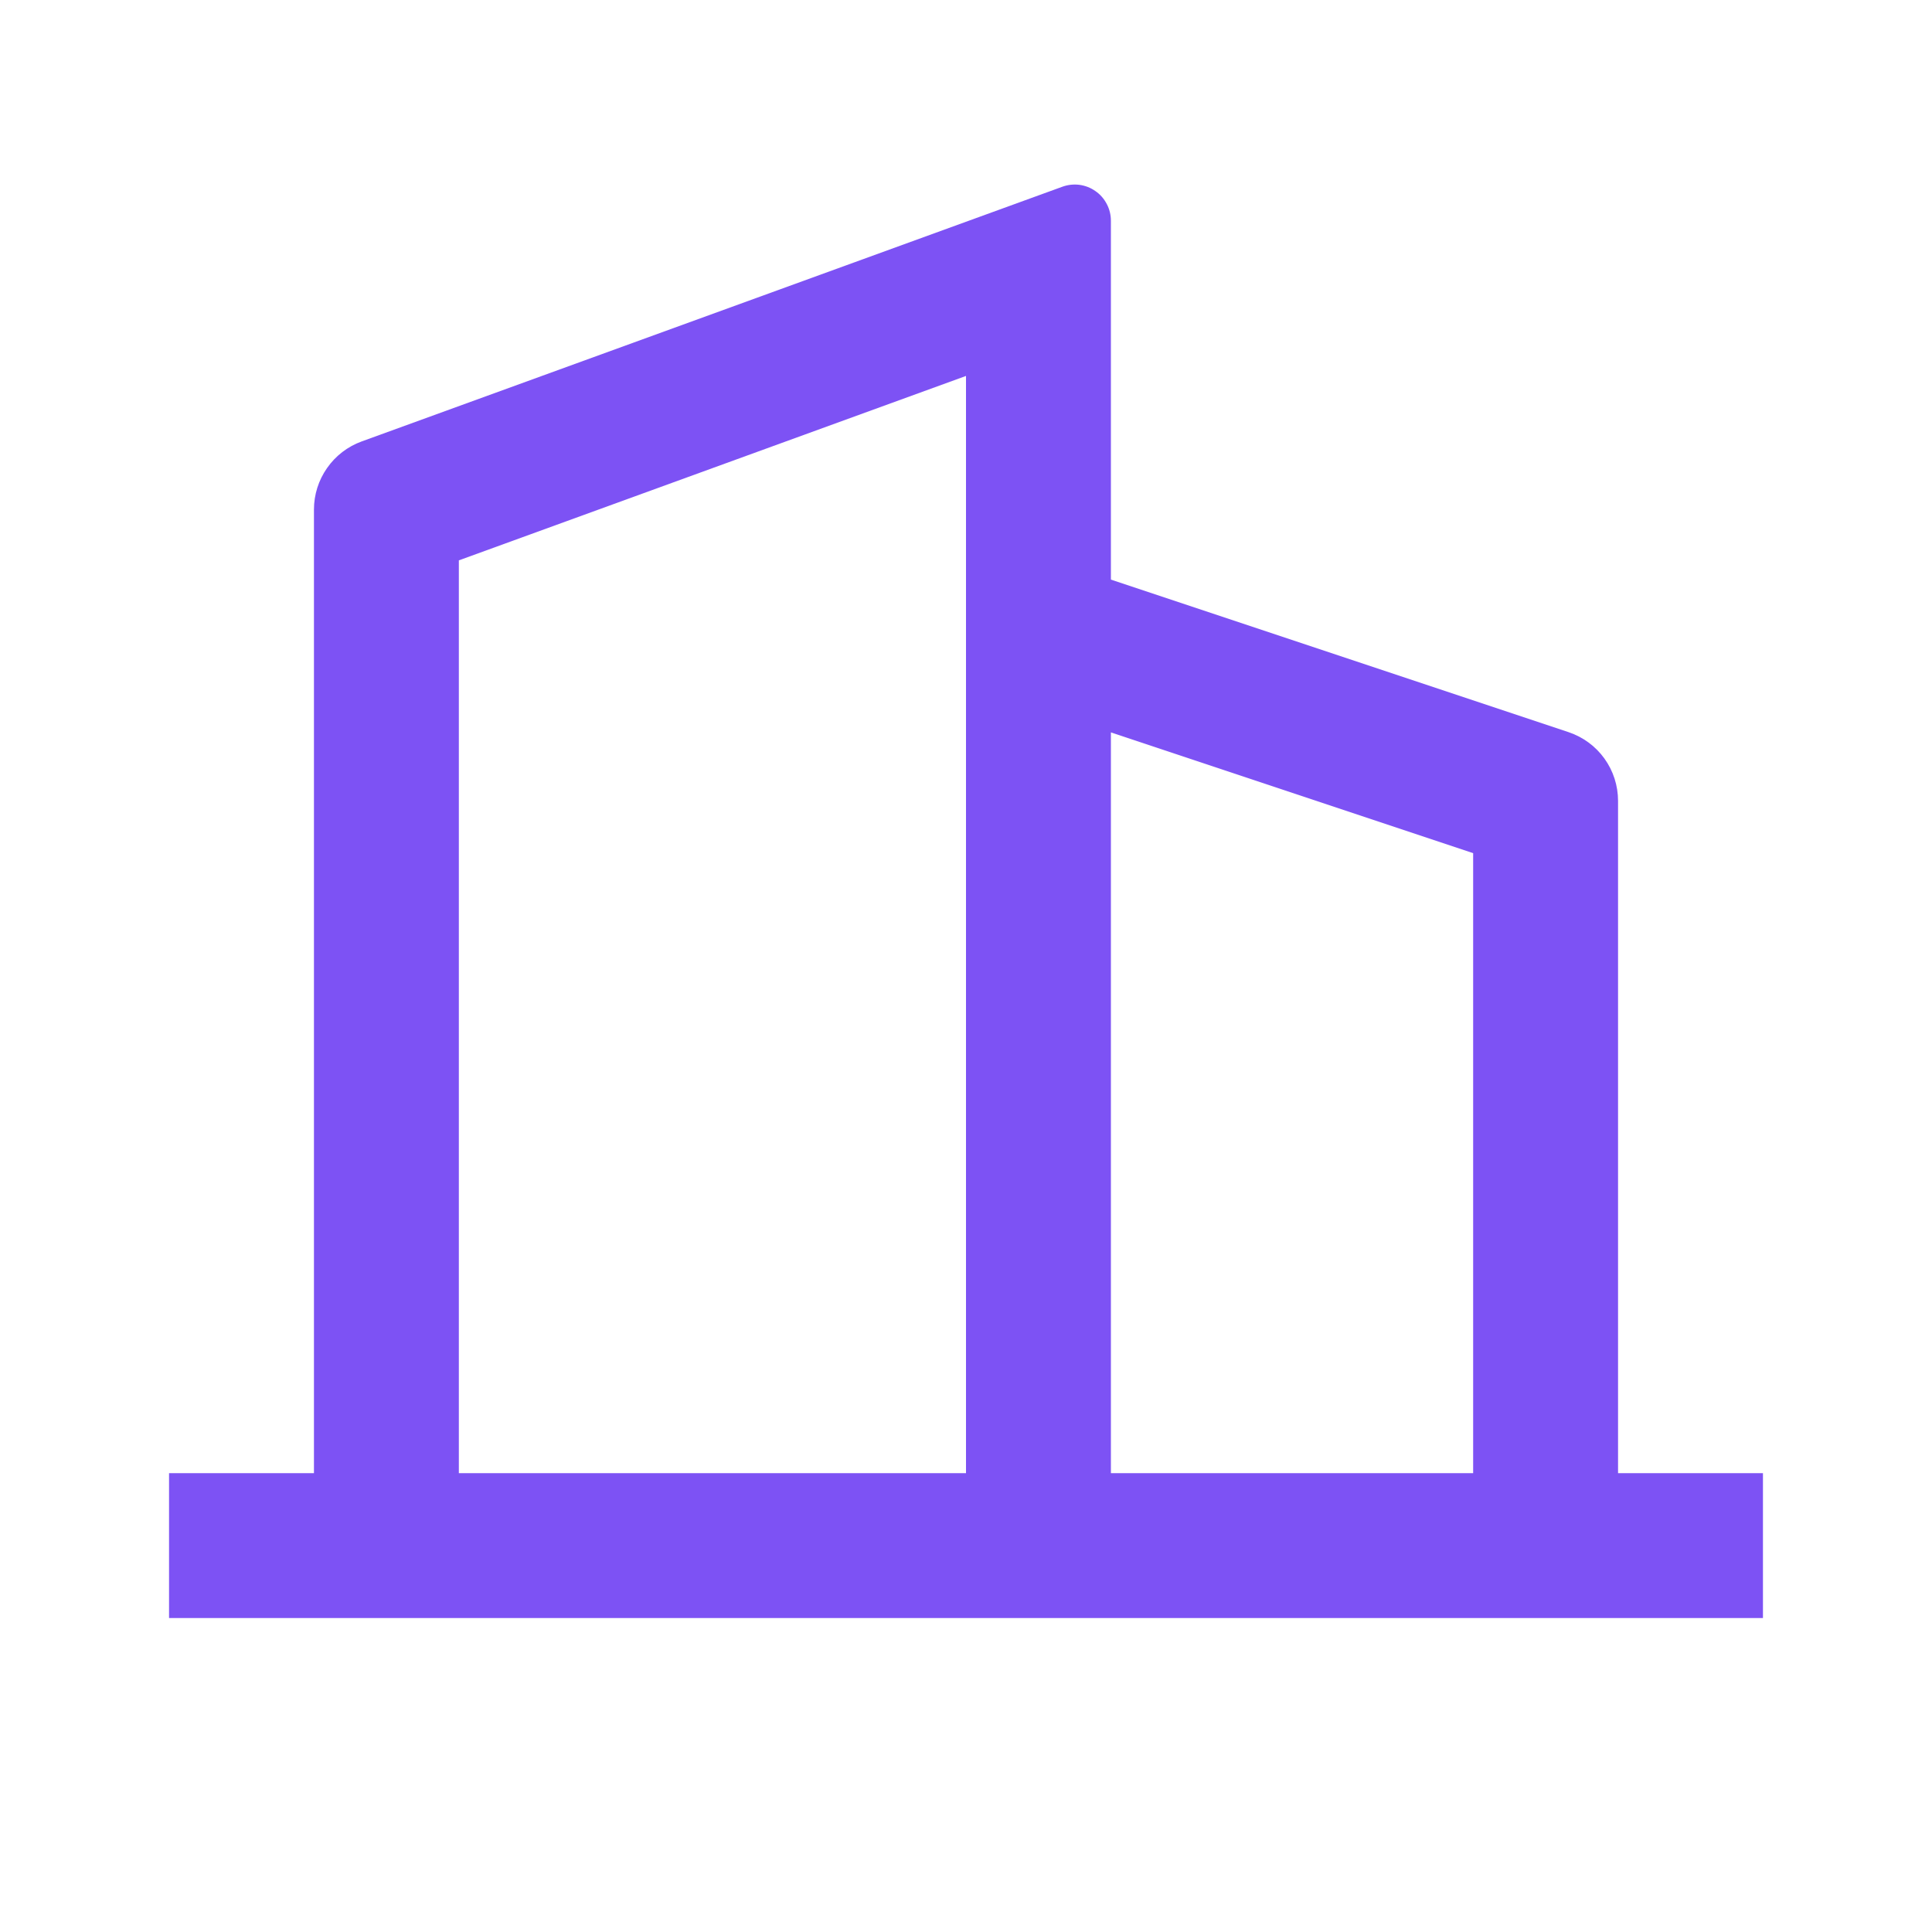 <svg width="24" height="24" viewBox="0 0 24 24" fill="none" xmlns="http://www.w3.org/2000/svg">
<path d="M3.9 18.3V6.33C3.9 6.145 3.957 5.965 4.063 5.814C4.169 5.662 4.319 5.547 4.492 5.484L13.196 2.32C13.264 2.295 13.337 2.287 13.409 2.296C13.481 2.306 13.549 2.332 13.608 2.374C13.668 2.415 13.716 2.471 13.749 2.535C13.783 2.599 13.8 2.67 13.8 2.743V7.2L19.485 9.095C19.664 9.155 19.82 9.269 19.93 9.422C20.041 9.576 20.1 9.76 20.1 9.949V18.3H21.9V20.1H2.1V18.3H3.9ZM5.7 18.3H12V4.67L5.7 6.961V18.3ZM18.3 18.3V10.598L13.8 9.098V18.3H18.3Z" fill="#7D52F4"/>
</svg>
